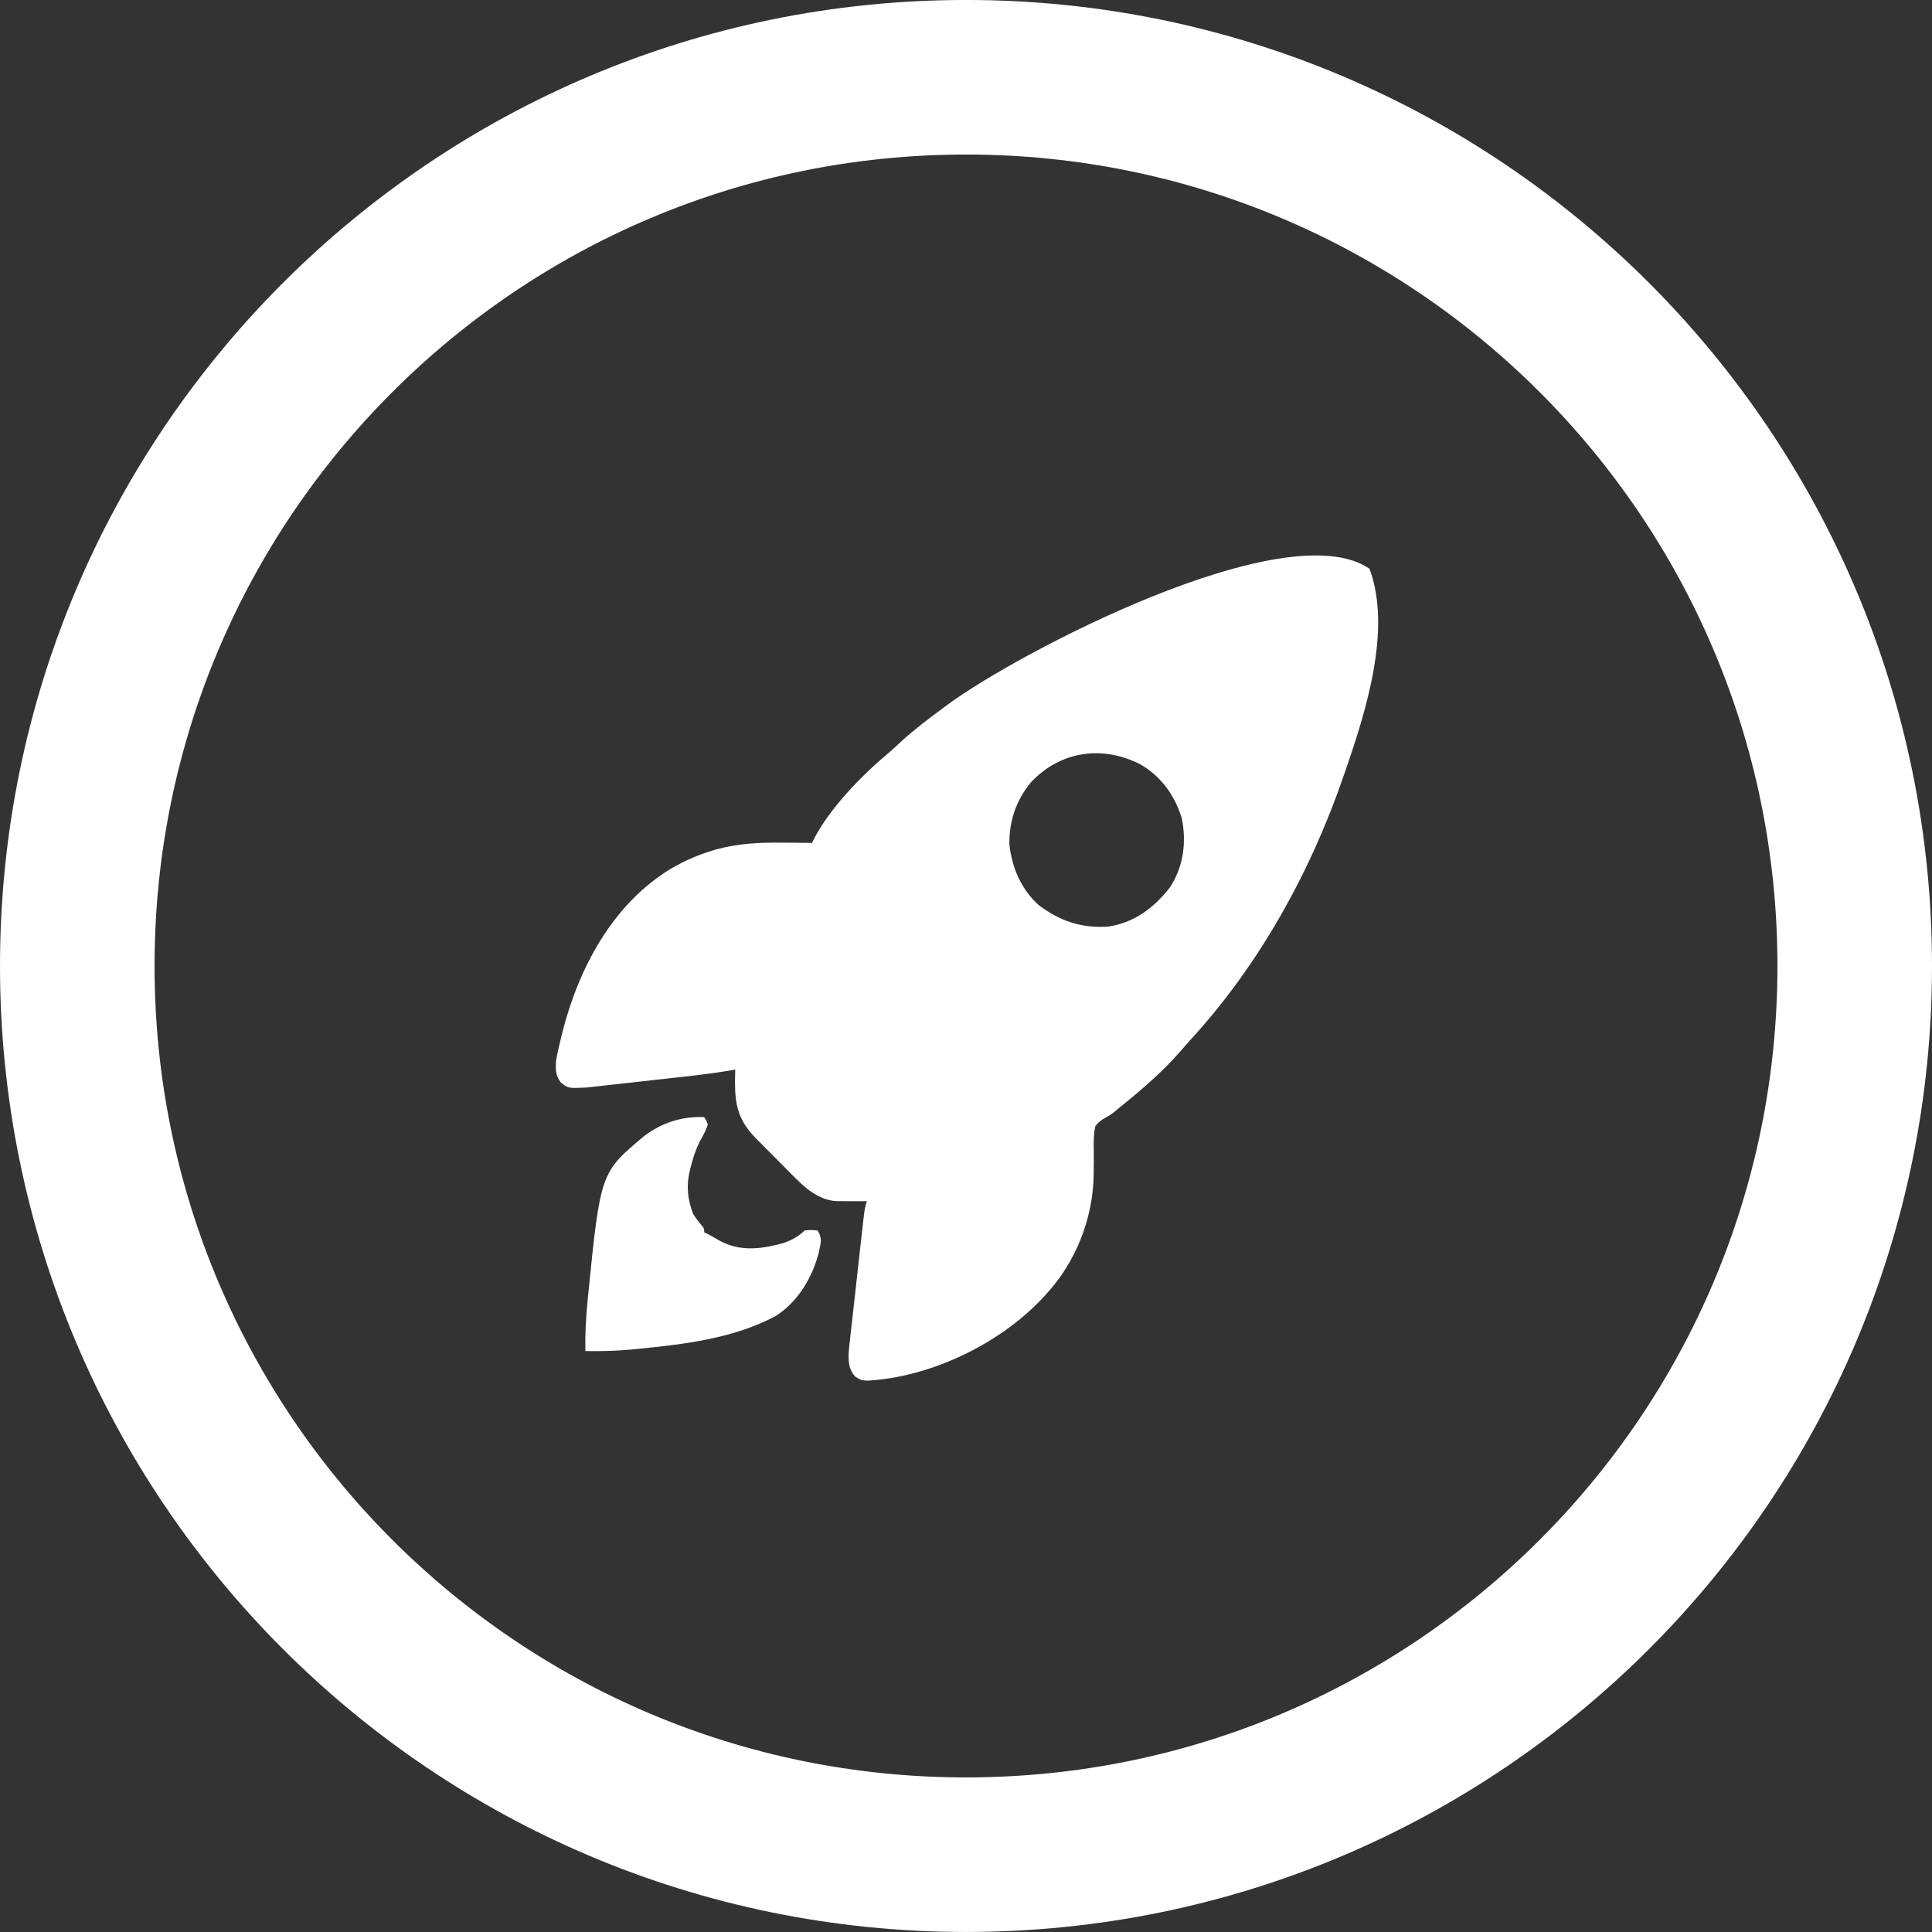 <svg width="80" height="80" viewBox="0 0 80 80" fill="none" xmlns="http://www.w3.org/2000/svg">
<rect x="0" y="0" width="80" height="80" fill="#333333" stroke="none"/>
<g clip-path="url(#clip0_4039_3960)">
<path d="M40 76.799C60.324 76.799 76.8 60.323 76.8 39.999C76.8 19.675 60.324 3.199 40 3.199C19.676 3.199 3.2 19.675 3.2 39.999C3.2 60.323 19.676 76.799 40 76.799Z" stroke="white" stroke-width="6.4"/>
<path d="M56.708 23.55C57.642 26.059 56.55 29.478 55.724 31.875C55.701 31.942 55.678 32.009 55.654 32.078C54.285 36.078 52.157 39.941 49.288 43.065C49.15 43.217 49.016 43.371 48.883 43.526C48.183 44.329 47.389 45.021 46.566 45.693C46.515 45.734 46.465 45.775 46.413 45.817C46.364 45.858 46.314 45.898 46.263 45.939C46.214 45.98 46.164 46.021 46.114 46.063C45.96 46.18 45.96 46.18 45.79 46.271C45.602 46.378 45.485 46.461 45.355 46.634C45.284 46.967 45.282 47.292 45.29 47.63C45.295 47.904 45.291 48.178 45.288 48.452C45.288 48.532 45.288 48.532 45.287 48.613C45.271 50.43 44.55 52.267 43.311 53.597C43.278 53.634 43.244 53.67 43.21 53.708C41.436 55.631 38.543 57.029 35.915 57.17C35.667 57.155 35.667 57.155 35.411 57.003C35.145 56.699 35.13 56.407 35.141 56.017C35.154 55.856 35.171 55.696 35.19 55.536C35.196 55.476 35.203 55.415 35.209 55.353C35.231 55.156 35.253 54.959 35.276 54.762C35.291 54.624 35.306 54.486 35.322 54.349C35.353 54.061 35.386 53.773 35.418 53.486C35.46 53.117 35.501 52.748 35.541 52.379C35.573 52.095 35.605 51.811 35.636 51.528C35.651 51.391 35.666 51.255 35.682 51.119C35.703 50.93 35.724 50.74 35.746 50.55C35.752 50.494 35.758 50.438 35.765 50.38C35.791 50.154 35.822 49.953 35.894 49.737C35.791 49.739 35.791 49.739 35.686 49.74C35.402 49.742 35.118 49.741 34.834 49.737C34.77 49.737 34.705 49.737 34.639 49.736C33.875 49.697 33.297 49.154 32.786 48.633C32.733 48.579 32.679 48.525 32.624 48.47C32.512 48.357 32.4 48.244 32.288 48.131C32.119 47.958 31.947 47.787 31.776 47.615C31.666 47.505 31.557 47.395 31.448 47.285C31.397 47.234 31.346 47.183 31.294 47.13C30.594 46.416 30.432 45.793 30.435 44.803C30.437 44.632 30.44 44.46 30.444 44.288C30.394 44.297 30.343 44.306 30.291 44.316C29.616 44.433 28.94 44.514 28.26 44.589C28.139 44.603 28.018 44.616 27.897 44.63C27.645 44.658 27.392 44.686 27.14 44.714C26.818 44.749 26.497 44.785 26.175 44.822C25.925 44.85 25.676 44.878 25.426 44.905C25.308 44.918 25.189 44.932 25.07 44.945C24.905 44.964 24.739 44.982 24.573 45C24.431 45.016 24.431 45.016 24.287 45.032C23.529 45.067 23.529 45.067 23.221 44.822C22.996 44.526 22.999 44.271 23.027 43.91C23.078 43.608 23.148 43.312 23.221 43.015C23.241 42.932 23.262 42.849 23.283 42.763C23.96 40.084 25.369 37.427 27.795 35.962C28.346 35.644 28.895 35.402 29.503 35.22C29.576 35.198 29.576 35.198 29.651 35.175C30.575 34.917 31.485 34.882 32.436 34.893C32.552 34.894 32.667 34.895 32.783 34.895C33.063 34.897 33.343 34.9 33.623 34.903C33.645 34.857 33.668 34.811 33.691 34.763C34.36 33.461 35.687 32.099 36.803 31.17C36.984 31.017 37.154 30.855 37.327 30.693C37.879 30.19 38.473 29.745 39.073 29.302C39.123 29.264 39.174 29.227 39.226 29.188C42.11 27.049 53.265 21.192 56.708 23.55ZM42.692 32.39C42.072 33.14 41.78 34.007 41.797 34.978C41.908 35.942 42.281 36.818 43.008 37.476C43.873 38.134 44.784 38.441 45.873 38.37C46.946 38.221 47.802 37.584 48.448 36.738C49.003 35.886 49.135 34.884 48.938 33.896C48.655 32.953 48.1 32.17 47.25 31.667C45.684 30.849 43.926 31.079 42.692 32.39Z" fill="white"/>
<path d="M29.158 46.257C29.243 46.385 29.243 46.385 29.309 46.56C29.234 46.815 29.107 47.033 28.978 47.264C28.805 47.606 28.698 47.945 28.604 48.315C28.591 48.365 28.578 48.415 28.565 48.467C28.413 49.103 28.467 49.663 28.703 50.268C28.814 50.443 28.932 50.599 29.066 50.756C29.158 50.874 29.158 50.874 29.158 51.025C29.201 51.046 29.244 51.067 29.289 51.089C29.458 51.175 29.619 51.269 29.782 51.366C30.645 51.839 31.504 51.725 32.432 51.476C32.758 51.362 33.074 51.196 33.32 50.949C33.581 50.93 33.581 50.93 33.85 50.949C34.064 51.27 33.982 51.466 33.912 51.833C33.654 52.881 33.042 53.91 32.116 54.495C30.382 55.423 28.334 55.665 26.405 55.855C26.262 55.869 26.262 55.869 26.117 55.883C25.488 55.94 24.869 55.955 24.238 55.945C24.225 55.237 24.262 54.544 24.333 53.84C24.338 53.789 24.343 53.738 24.348 53.686C24.863 48.553 24.863 48.553 26.679 47.037C27.425 46.48 28.233 46.223 29.158 46.257Z" fill="white"/>
</g>
<defs>
<clipPath id="clip0_4039_3960">
<rect width="80" height="80" fill="white"/>
</clipPath>
</defs>
</svg>
